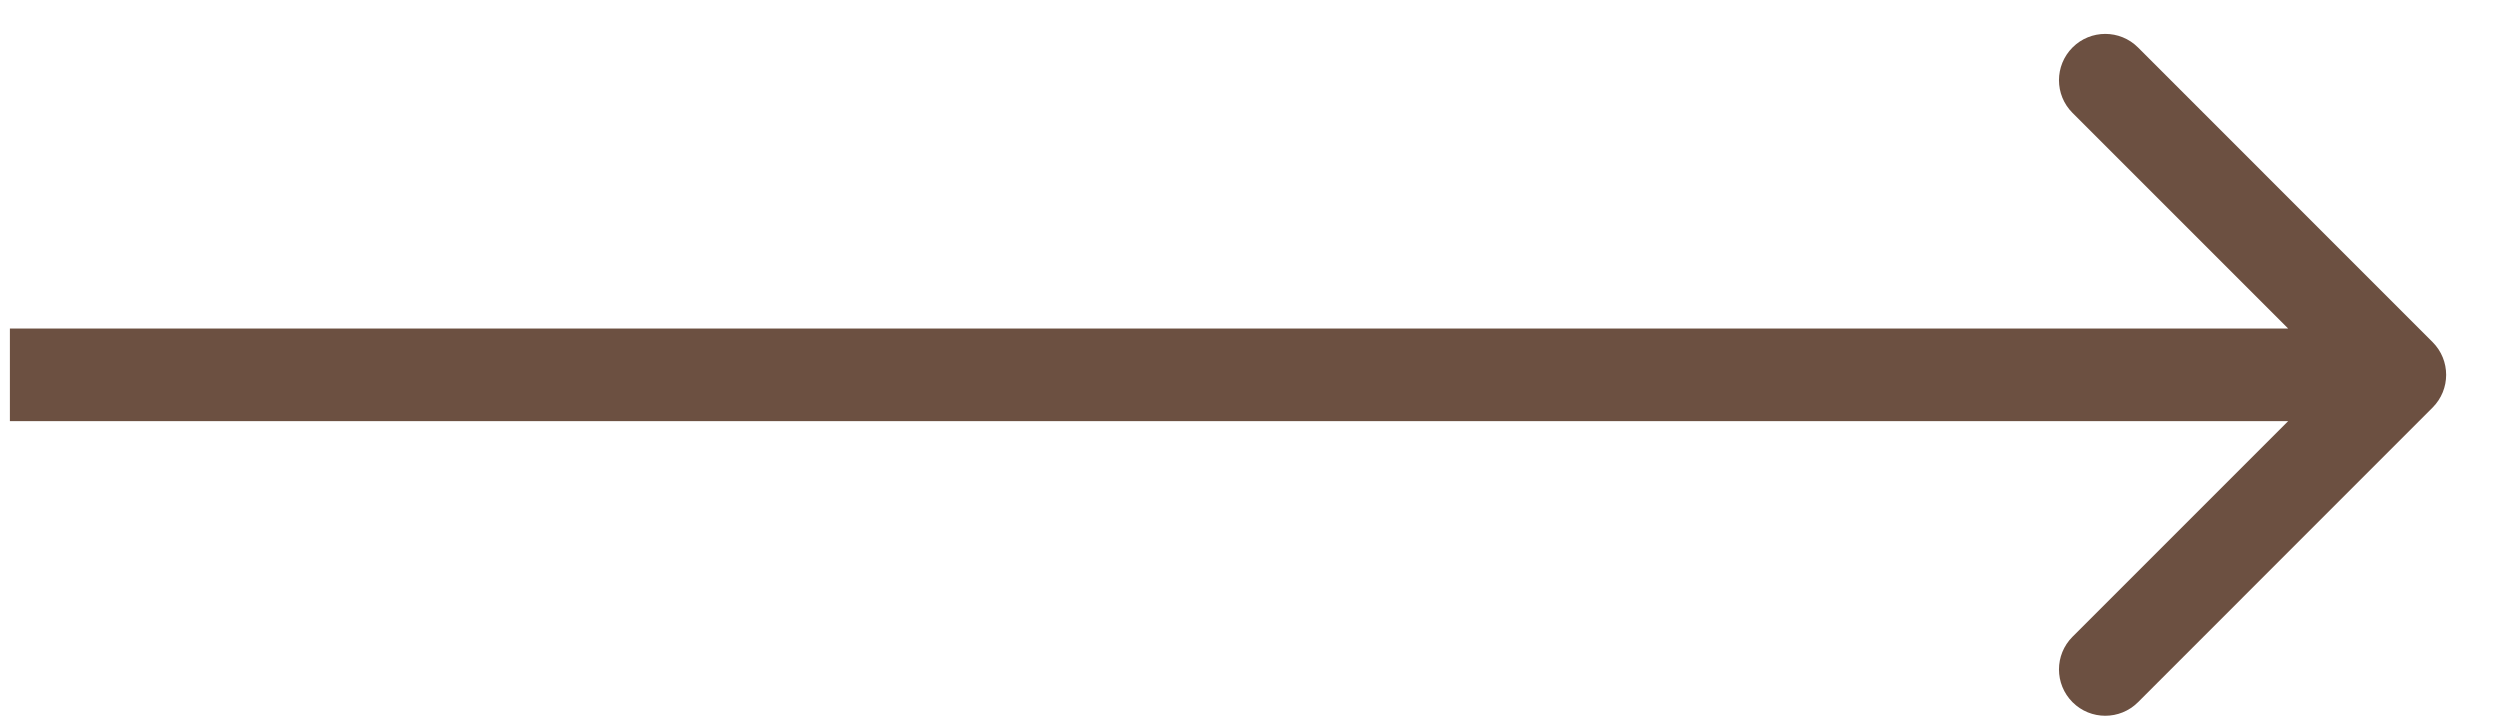 <?xml version="1.0" encoding="UTF-8"?> <svg xmlns="http://www.w3.org/2000/svg" width="45" height="13" viewBox="0 0 45 13" fill="none"><path d="M37.306 0.854C37.631 0.529 38.159 0.529 38.484 0.854L43.787 6.158C44.112 6.484 44.112 7.01 43.787 7.336L38.484 12.64C38.159 12.965 37.631 12.965 37.306 12.64C36.98 12.314 36.98 11.786 37.306 11.461L41.187 7.58H0.178V5.914H41.187L37.306 2.033C36.98 1.708 36.98 1.18 37.306 0.854Z" fill="#6C5041"></path></svg> 